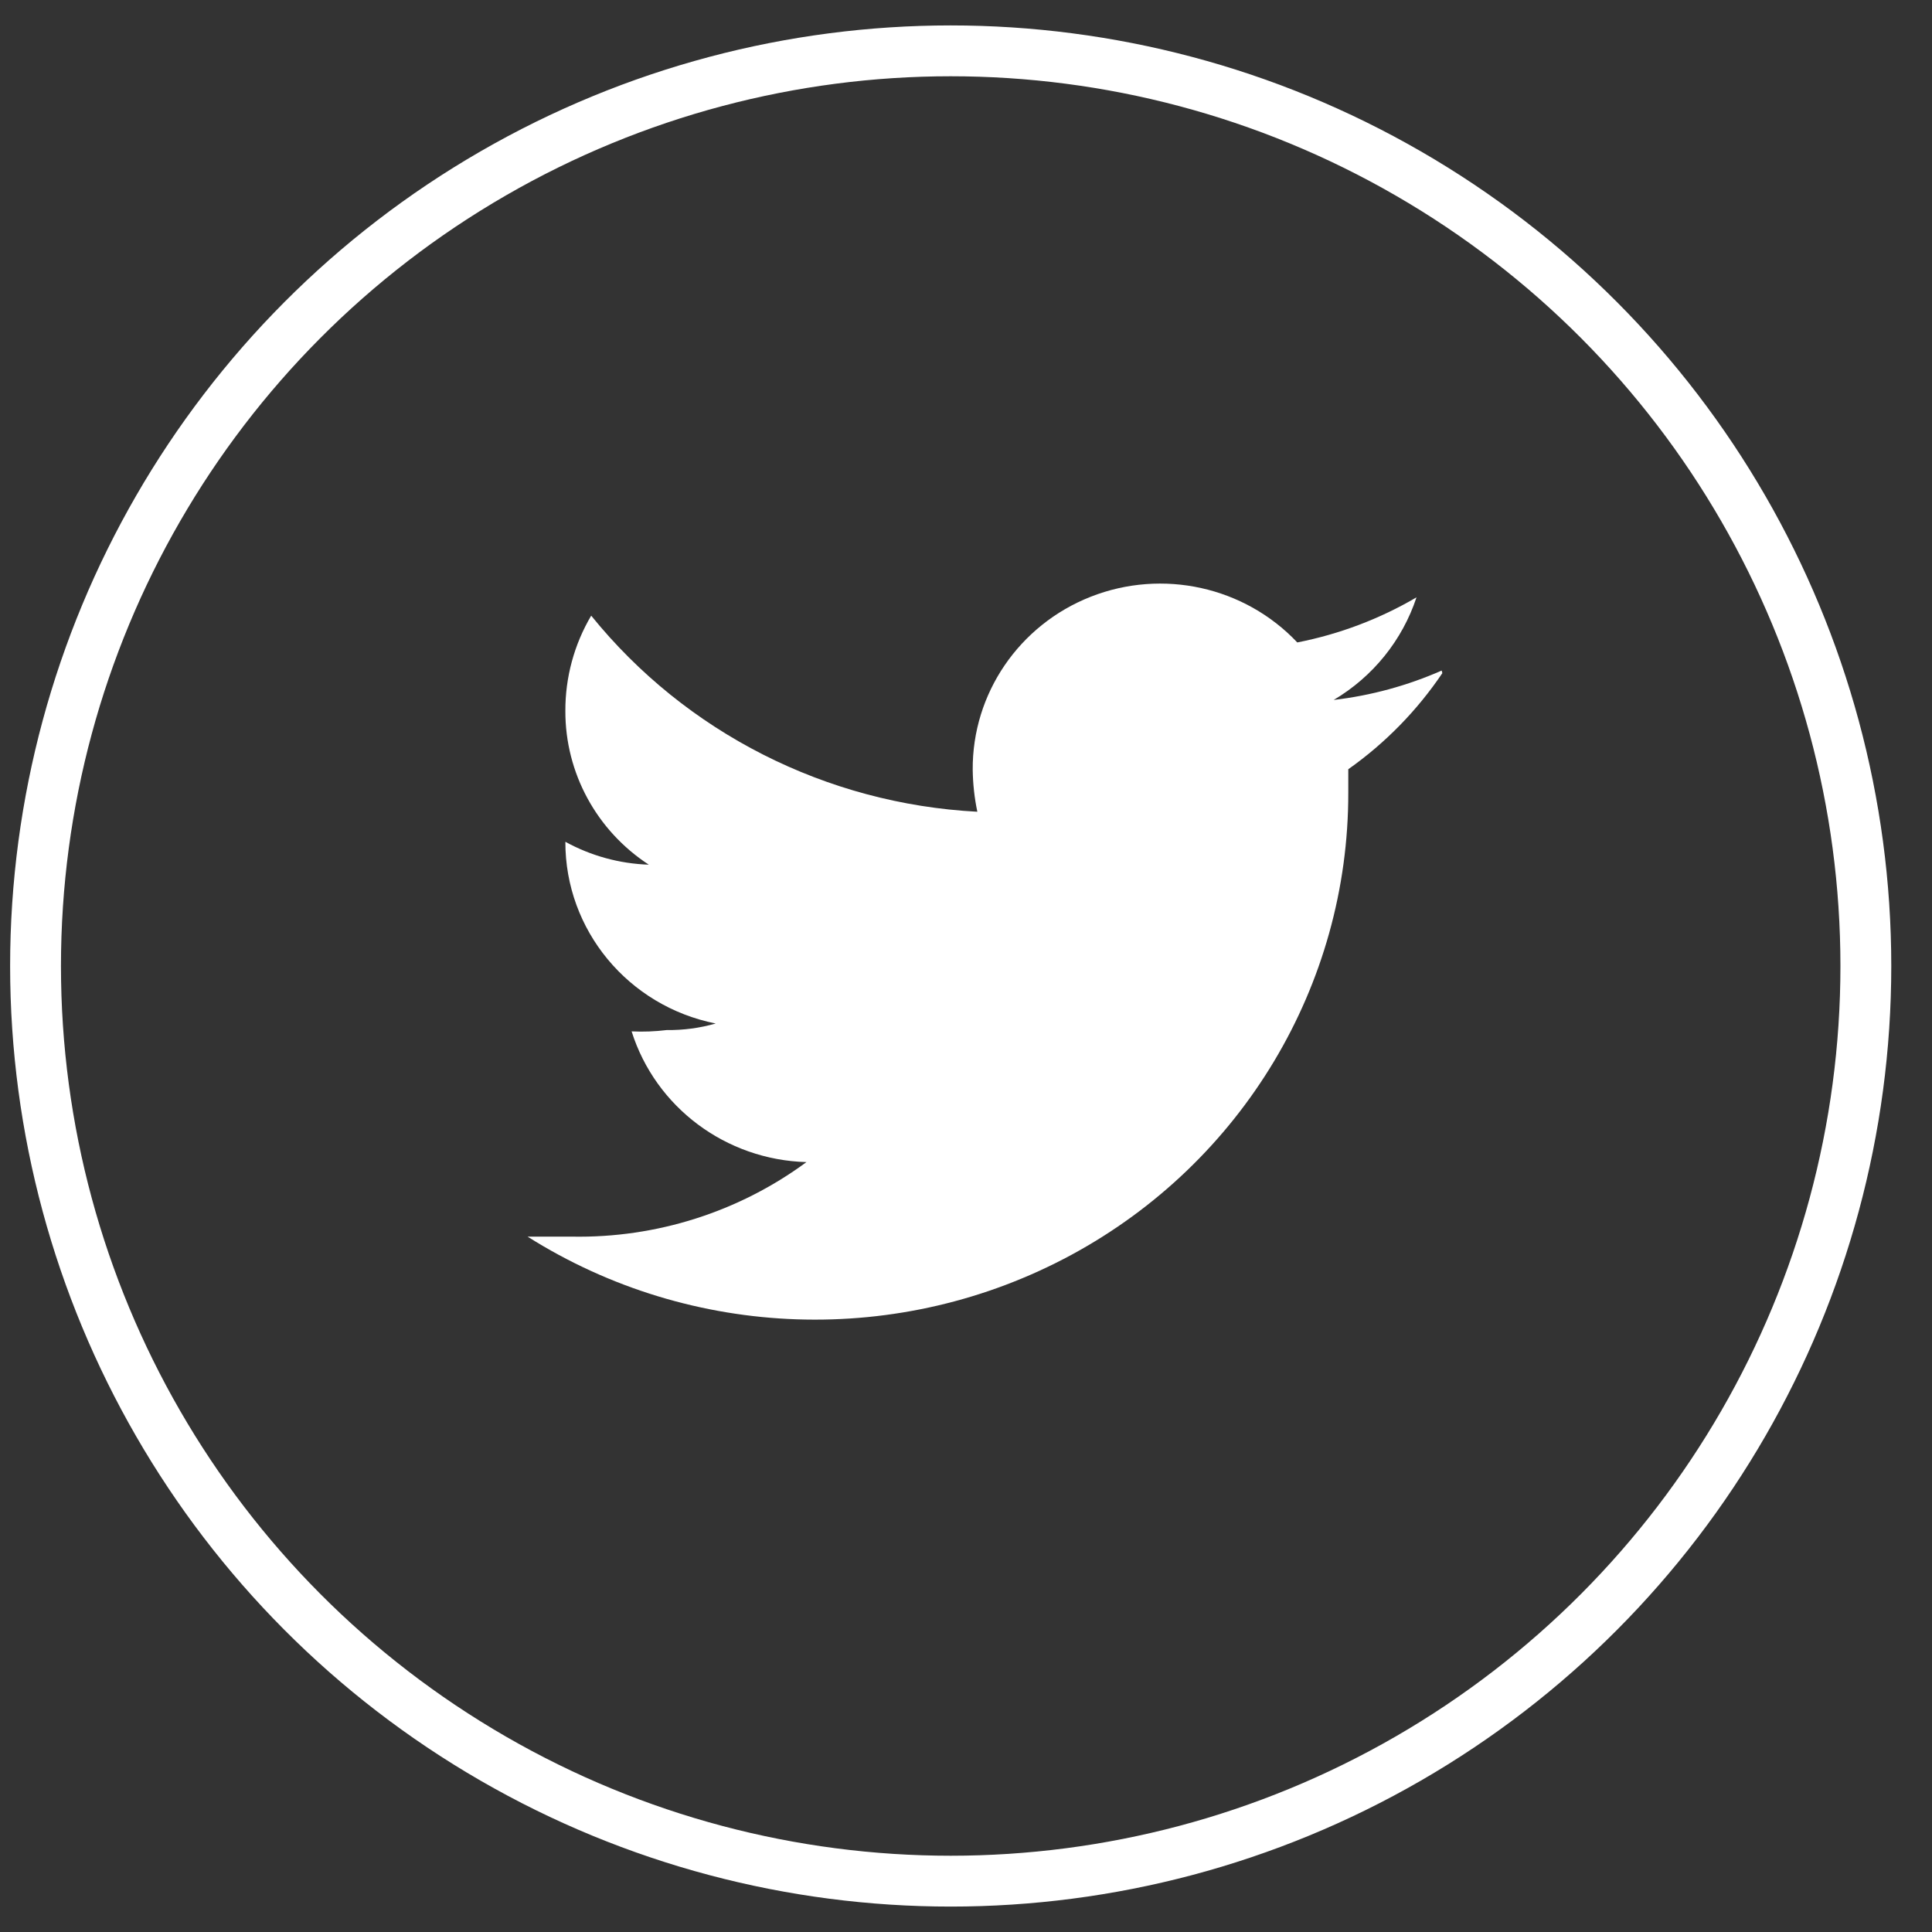 <?xml version="1.0" encoding="UTF-8"?>
<svg width="38px" height="38px" viewBox="0 0 38 38" version="1.1" xmlns="http://www.w3.org/2000/svg" xmlns:xlink="http://www.w3.org/1999/xlink">
    <rect x="0" y="0" width="38" height="38" fill="#333333" stroke="none"/>
    <title>icon-twitter</title>
    <g id="Page-1" stroke="none" stroke-width="1" fill="none" fill-rule="evenodd">
        <g id="Jetcraft-Homepage-2022" transform="translate(-1184, -3720)">
            <g id="Group-8" transform="translate(0, 3445)">
                <g id="Group-9" transform="translate(1128.22, 227)">
                    <g id="Group-17" transform="translate(-0, 49)">
                        <g id="icon-twitter" transform="translate(56.479, 0)">
                            <circle id="Oval" stroke="#FFFFFF" cx="18" cy="18" r="18"></circle>
                            <path d="M27.657,12.189 C26.983,12.486 26.267,12.681 25.533,12.767 C26.305,12.31 26.883,11.593 27.162,10.749 C26.437,11.174 25.644,11.474 24.817,11.636 C23.781,10.539 22.169,10.182 20.757,10.736 C19.345,11.291 18.422,12.643 18.433,14.143 C18.437,14.419 18.467,14.695 18.524,14.966 C15.55,14.81 12.786,13.406 10.929,11.109 C10.593,11.678 10.418,12.327 10.421,12.986 C10.418,14.201 11.035,15.337 12.062,16.007 C11.487,15.988 10.924,15.833 10.421,15.557 L10.421,15.557 C10.417,17.292 11.655,18.788 13.378,19.131 C13.065,19.221 12.74,19.264 12.414,19.26 C12.185,19.288 11.954,19.297 11.724,19.286 C12.196,20.78 13.578,21.813 15.163,21.857 C13.833,22.837 12.211,23.353 10.551,23.323 C10.264,23.323 9.965,23.323 9.678,23.323 C12.908,25.363 17.009,25.501 20.373,23.682 C23.736,21.863 25.825,18.378 25.82,14.593 C25.82,14.439 25.82,14.284 25.82,14.13 C26.548,13.616 27.174,12.975 27.67,12.24" id="Path" fill="#FFFFFF"></path>
                        </g>
                    </g>
                </g>
            </g>
        </g>
    </g>
</svg>